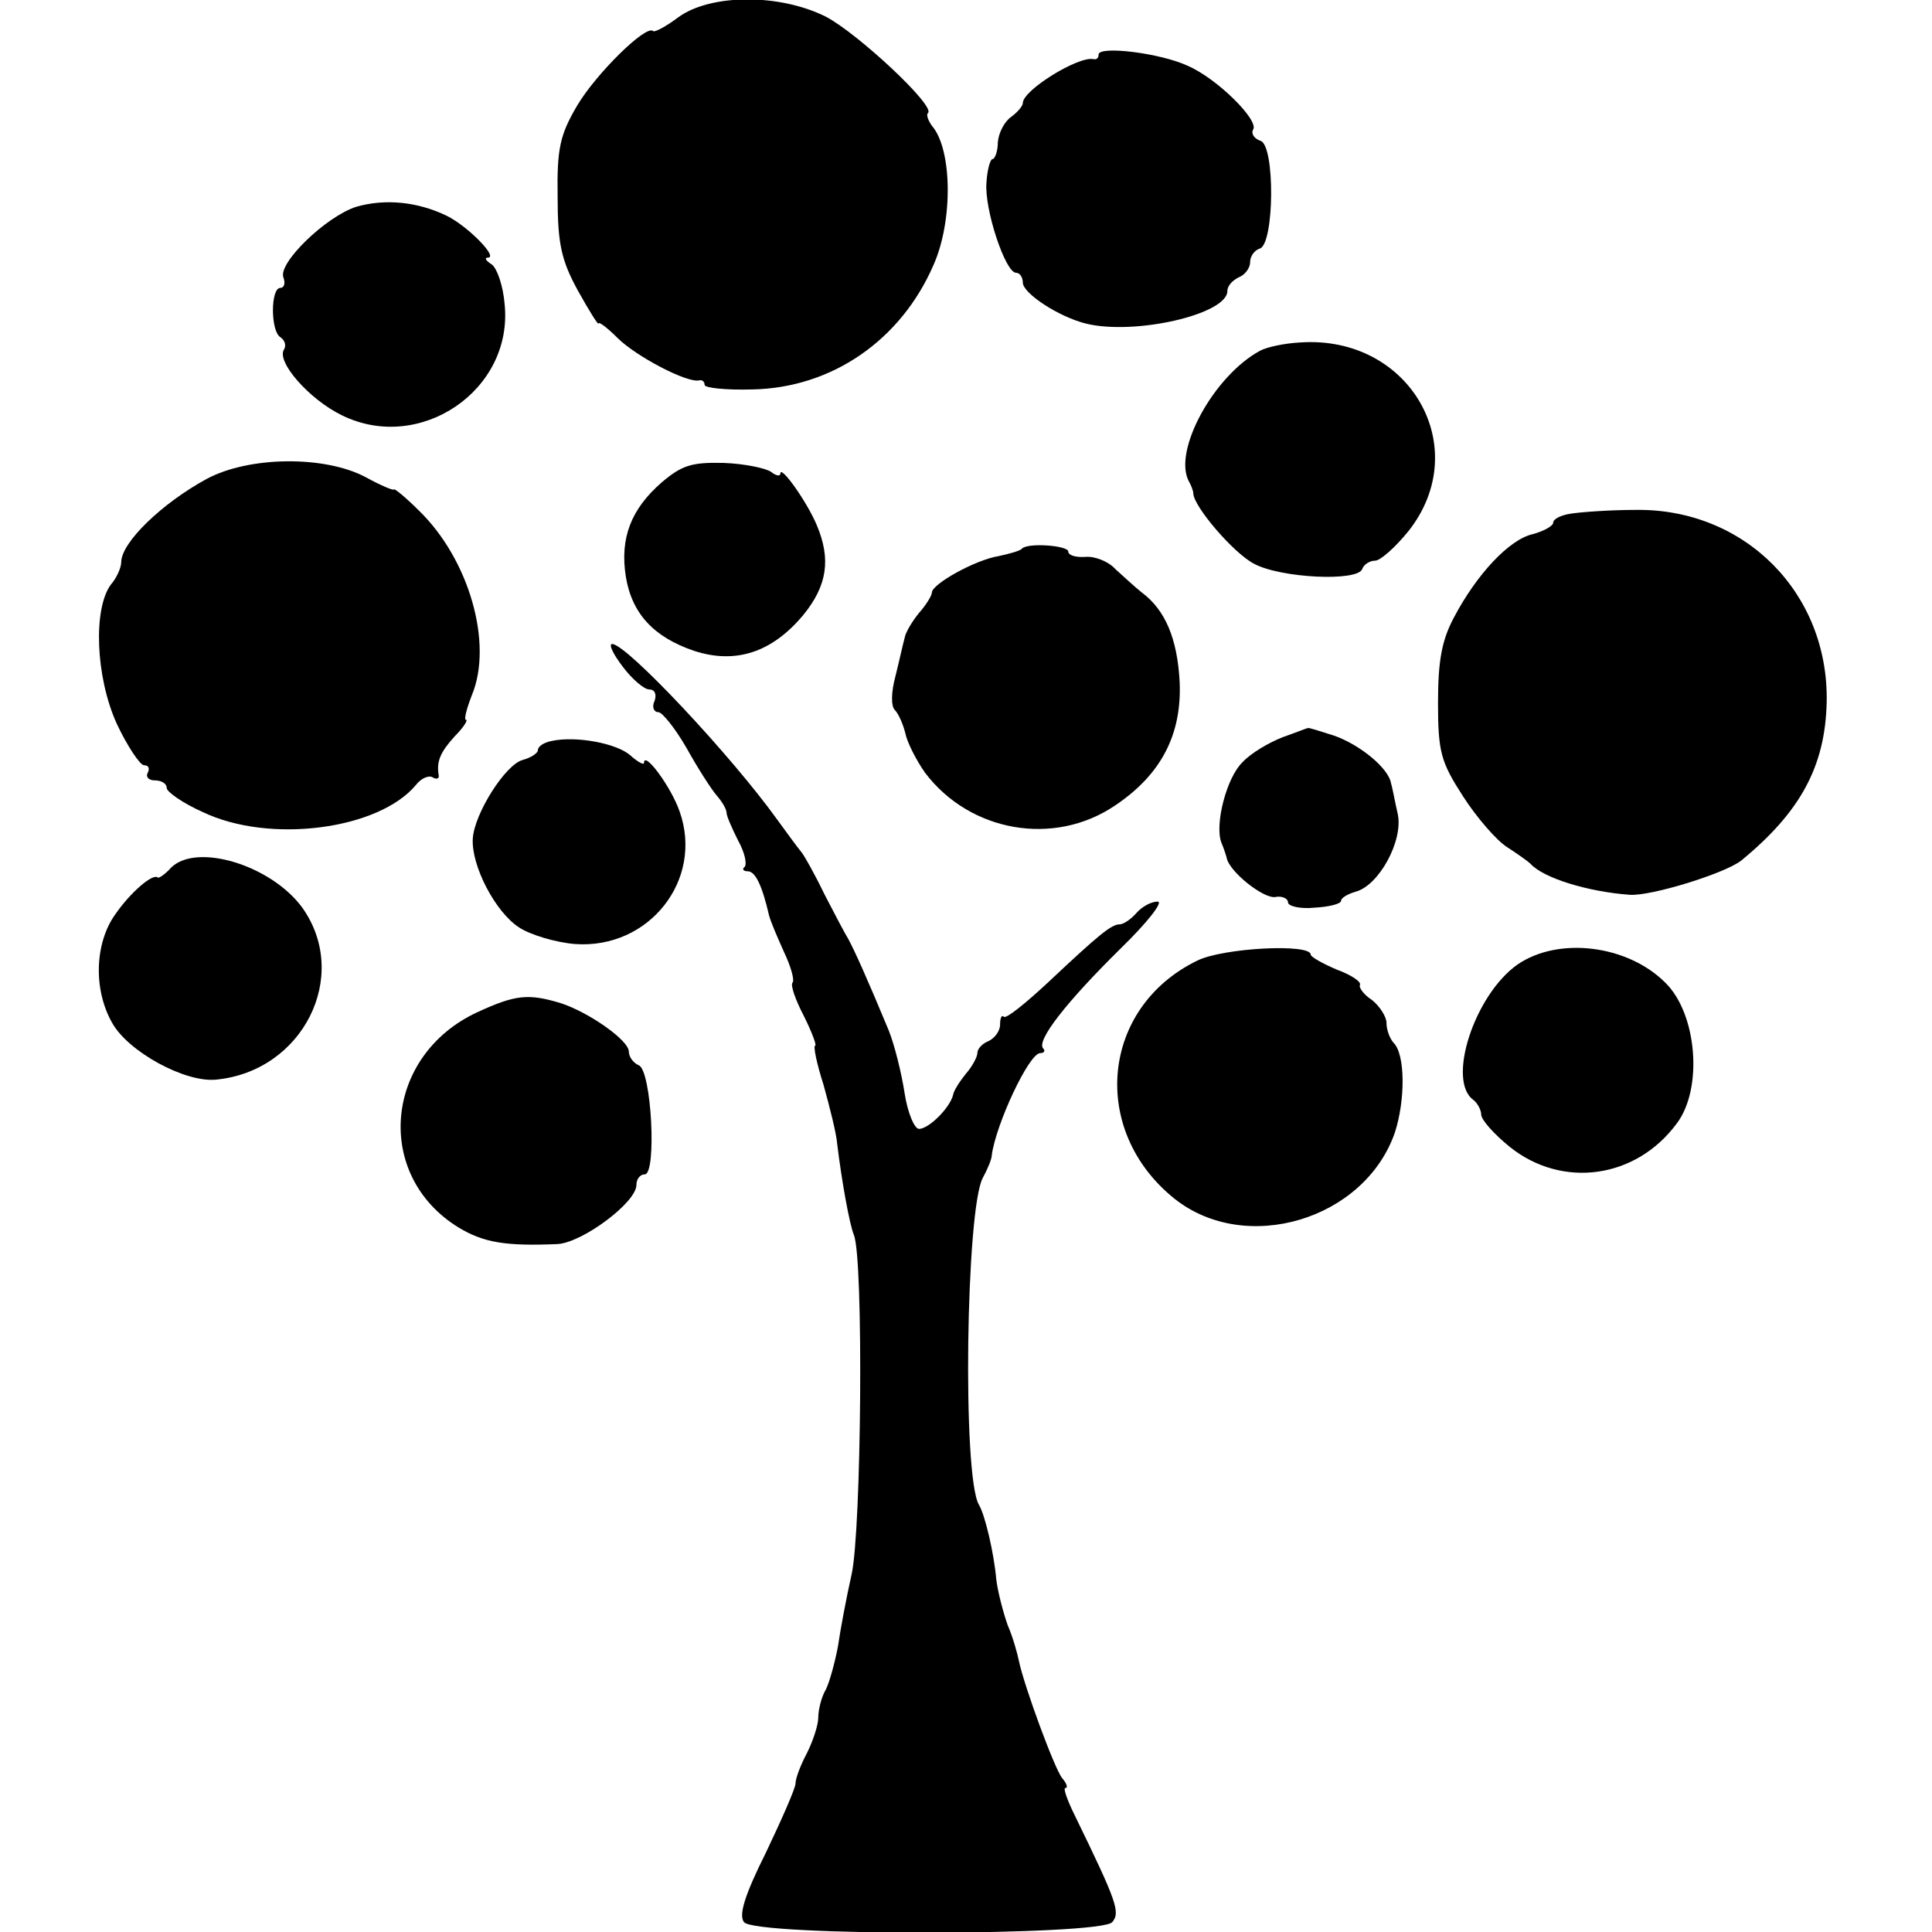 <?xml version="1.0" standalone="no"?>
<!DOCTYPE svg PUBLIC "-//W3C//DTD SVG 20010904//EN"
 "http://www.w3.org/TR/2001/REC-SVG-20010904/DTD/svg10.dtd">
<svg version="1.0" xmlns="http://www.w3.org/2000/svg"
 width="255pt" height="255pt" viewBox="0 0 255 255"
 preserveAspectRatio="xMidYMid meet">
<g transform="translate(0,255) scale(0.1,-0.1)"
fill="#000000" stroke="none">
<path d="M895 2527 c-16 -12 -31 -20 -33 -18 -9 9 -75 -56 -100 -98 -23 -39
-27 -57 -26 -121 0 -62 5 -84 27 -124 15 -27 27 -46 27 -43 0 3 11 -5 25 -19
24 -24 92 -60 108 -56 4 1 7 -2 7 -6 0 -4 28 -7 63 -6 105 2 196 65 239 164
26 58 25 153 -2 184 -5 7 -8 15 -5 17 9 10 -93 105 -135 127 -62 31 -153 30
-195 -1z"/>
<path d="M1450 2478 c0 -5 -3 -7 -7 -6 -20 4 -93 -41 -93 -58 0 -4 -7 -12 -15
-18 -9 -6 -17 -21 -18 -34 0 -12 -4 -22 -7 -22 -3 0 -7 -14 -8 -31 -3 -35 25
-119 39 -119 5 0 9 -6 9 -13 0 -14 47 -45 83 -54 64 -16 187 12 187 43 0 7 7
14 15 18 8 3 15 12 15 20 0 8 6 16 13 18 19 7 20 135 1 142 -9 3 -13 10 -10
15 8 12 -47 67 -86 84 -36 17 -118 27 -118 15z"/>
<path d="M470 2277 c-40 -13 -103 -74 -96 -93 3 -8 1 -14 -4 -14 -13 0 -13
-57 0 -65 6 -4 8 -11 5 -16 -11 -16 33 -66 76 -87 103 -51 227 33 215 147 -2
24 -10 47 -17 52 -8 5 -10 9 -5 9 14 0 -26 41 -54 55 -39 19 -82 23 -120 12z"/>
<path d="M1663 2087 c-61 -33 -115 -132 -94 -172 3 -5 6 -13 6 -16 0 -17 53
-79 80 -93 35 -19 137 -24 143 -7 2 6 10 11 17 11 7 0 27 18 44 39 87 110 2
259 -143 249 -20 -1 -44 -6 -53 -11z"/>
<path d="M273 1918 c-59 -32 -113 -84 -113 -110 0 -7 -6 -21 -14 -30 -23 -32
-20 -121 8 -183 14 -30 31 -55 36 -55 6 0 8 -4 5 -10 -3 -5 1 -10 9 -10 9 0
16 -4 16 -10 0 -5 21 -20 48 -32 88 -42 232 -23 281 36 7 9 17 13 22 10 5 -3
9 -2 8 3 -3 18 2 30 21 51 12 12 18 22 15 22 -3 0 1 15 8 33 28 68 -4 179 -70
243 -18 18 -33 30 -33 28 0 -2 -17 5 -37 16 -54 29 -154 28 -210 -2z"/>
<path d="M873 1913 c-40 -35 -55 -73 -47 -124 8 -49 37 -80 90 -98 55 -18 103
-2 144 47 32 39 37 74 18 119 -13 31 -48 80 -48 68 0 -4 -6 -3 -12 2 -7 5 -35
11 -63 12 -42 1 -55 -3 -82 -26z"/>
<path d="M2073 1872 c-13 -2 -23 -7 -23 -12 0 -4 -12 -11 -27 -15 -31 -7 -74
-53 -104 -110 -16 -30 -21 -57 -21 -113 0 -65 4 -78 33 -123 18 -28 44 -58 58
-67 14 -9 28 -19 31 -22 17 -19 76 -37 131 -41 28 -2 125 28 147 45 78 64 111
124 113 209 3 144 -108 256 -252 254 -35 0 -74 -3 -86 -5z"/>
<path d="M1349 1826 c-2 -3 -17 -7 -31 -10 -31 -5 -88 -37 -88 -48 0 -4 -8
-17 -17 -27 -9 -11 -18 -26 -19 -33 -2 -7 -7 -30 -12 -50 -6 -22 -6 -40 -1
-45 5 -5 11 -19 14 -31 2 -11 14 -35 26 -52 59 -78 170 -98 251 -43 61 41 88
94 85 163 -3 57 -19 95 -50 118 -10 8 -25 22 -35 31 -9 10 -27 17 -39 16 -13
-1 -23 2 -23 7 0 8 -53 12 -61 4z"/>
<path d="M822 1670 c12 -16 28 -30 35 -30 7 0 10 -6 7 -15 -4 -8 -1 -15 5 -15
5 0 22 -21 37 -47 15 -27 33 -55 40 -63 7 -8 13 -18 13 -23 0 -4 7 -20 15 -36
9 -16 12 -31 9 -35 -4 -3 -2 -6 4 -6 10 0 19 -19 28 -58 2 -8 11 -29 20 -49 9
-19 14 -37 11 -40 -3 -3 4 -23 15 -44 11 -22 17 -39 15 -39 -3 0 2 -24 11 -52
8 -29 17 -64 18 -78 6 -49 16 -105 22 -120 13 -31 10 -390 -3 -448 -7 -31 -15
-74 -18 -95 -4 -21 -11 -47 -16 -57 -6 -10 -10 -27 -10 -37 0 -10 -7 -31 -15
-47 -8 -15 -15 -33 -15 -40 0 -6 -18 -47 -39 -91 -29 -58 -36 -83 -29 -92 15
-19 471 -18 486 0 11 13 6 27 -49 140 -10 20 -16 37 -13 37 4 0 2 6 -4 13 -10
12 -50 121 -57 154 -2 10 -8 32 -15 48 -6 17 -13 44 -15 60 -3 35 -15 86 -23
99 -22 38 -17 389 5 431 6 11 12 25 12 30 5 40 49 135 64 135 5 0 7 3 4 6 -10
10 31 62 102 132 35 34 57 62 49 62 -9 0 -21 -7 -28 -15 -7 -8 -17 -15 -22
-15 -11 0 -27 -13 -94 -76 -30 -28 -56 -49 -59 -46 -3 3 -5 -2 -5 -10 0 -9 -7
-18 -15 -22 -8 -3 -15 -10 -15 -16 0 -5 -7 -18 -15 -27 -8 -10 -16 -22 -17
-28 -4 -17 -32 -45 -45 -45 -6 0 -15 21 -19 47 -4 26 -13 63 -21 83 -29 70
-45 105 -53 120 -5 8 -19 35 -32 60 -12 25 -26 50 -30 55 -5 6 -19 25 -32 43
-61 85 -199 232 -218 232 -5 0 1 -13 14 -30z"/>
<path d="M1693 1577 c-18 -7 -42 -21 -53 -33 -21 -20 -37 -82 -28 -106 3 -7 6
-16 7 -20 3 -18 48 -54 64 -52 9 2 17 -2 17 -7 0 -5 16 -9 35 -7 19 1 35 5 35
9 0 4 9 9 19 12 31 8 63 67 56 102 -4 17 -7 35 -9 41 -3 20 -41 51 -75 63 -19
6 -34 11 -35 10 -1 0 -16 -6 -33 -12z"/>
<path d="M728 1572 c-10 -2 -18 -7 -18 -12 0 -4 -9 -10 -20 -13 -23 -6 -64
-71 -66 -104 -2 -36 30 -97 61 -117 15 -10 49 -20 74 -22 98 -7 170 85 138
175 -11 32 -47 81 -47 64 0 -3 -8 1 -18 10 -18 16 -72 26 -104 19z"/>
<path d="M226 1405 c-8 -9 -17 -15 -18 -13 -7 5 -36 -20 -56 -49 -27 -38 -29
-99 -4 -143 21 -38 96 -79 137 -75 115 11 178 137 114 227 -41 56 -139 86
-173 53z"/>
<path d="M1580 1282 c-127 -62 -142 -224 -30 -314 94 -75 251 -28 291 87 14
43 14 104 -2 119 -5 6 -9 17 -9 26 0 8 -9 22 -19 30 -11 7 -18 17 -16 20 2 4
-11 13 -30 20 -19 8 -35 17 -35 20 0 15 -116 9 -150 -8z"/>
<path d="M2003 1277 c-57 -40 -94 -154 -58 -179 5 -4 10 -13 10 -19 0 -7 17
-26 38 -43 69 -55 166 -42 220 31 35 46 27 145 -15 186 -50 50 -141 61 -195
24z"/>
<path d="M630 1214 c-123 -57 -137 -215 -25 -284 33 -20 62 -25 131 -22 33 2
104 55 104 78 0 8 5 14 11 14 16 0 9 138 -8 144 -7 3 -13 11 -13 18 0 15 -53
52 -90 64 -43 13 -60 11 -110 -12z"/>
</g>
</svg>
